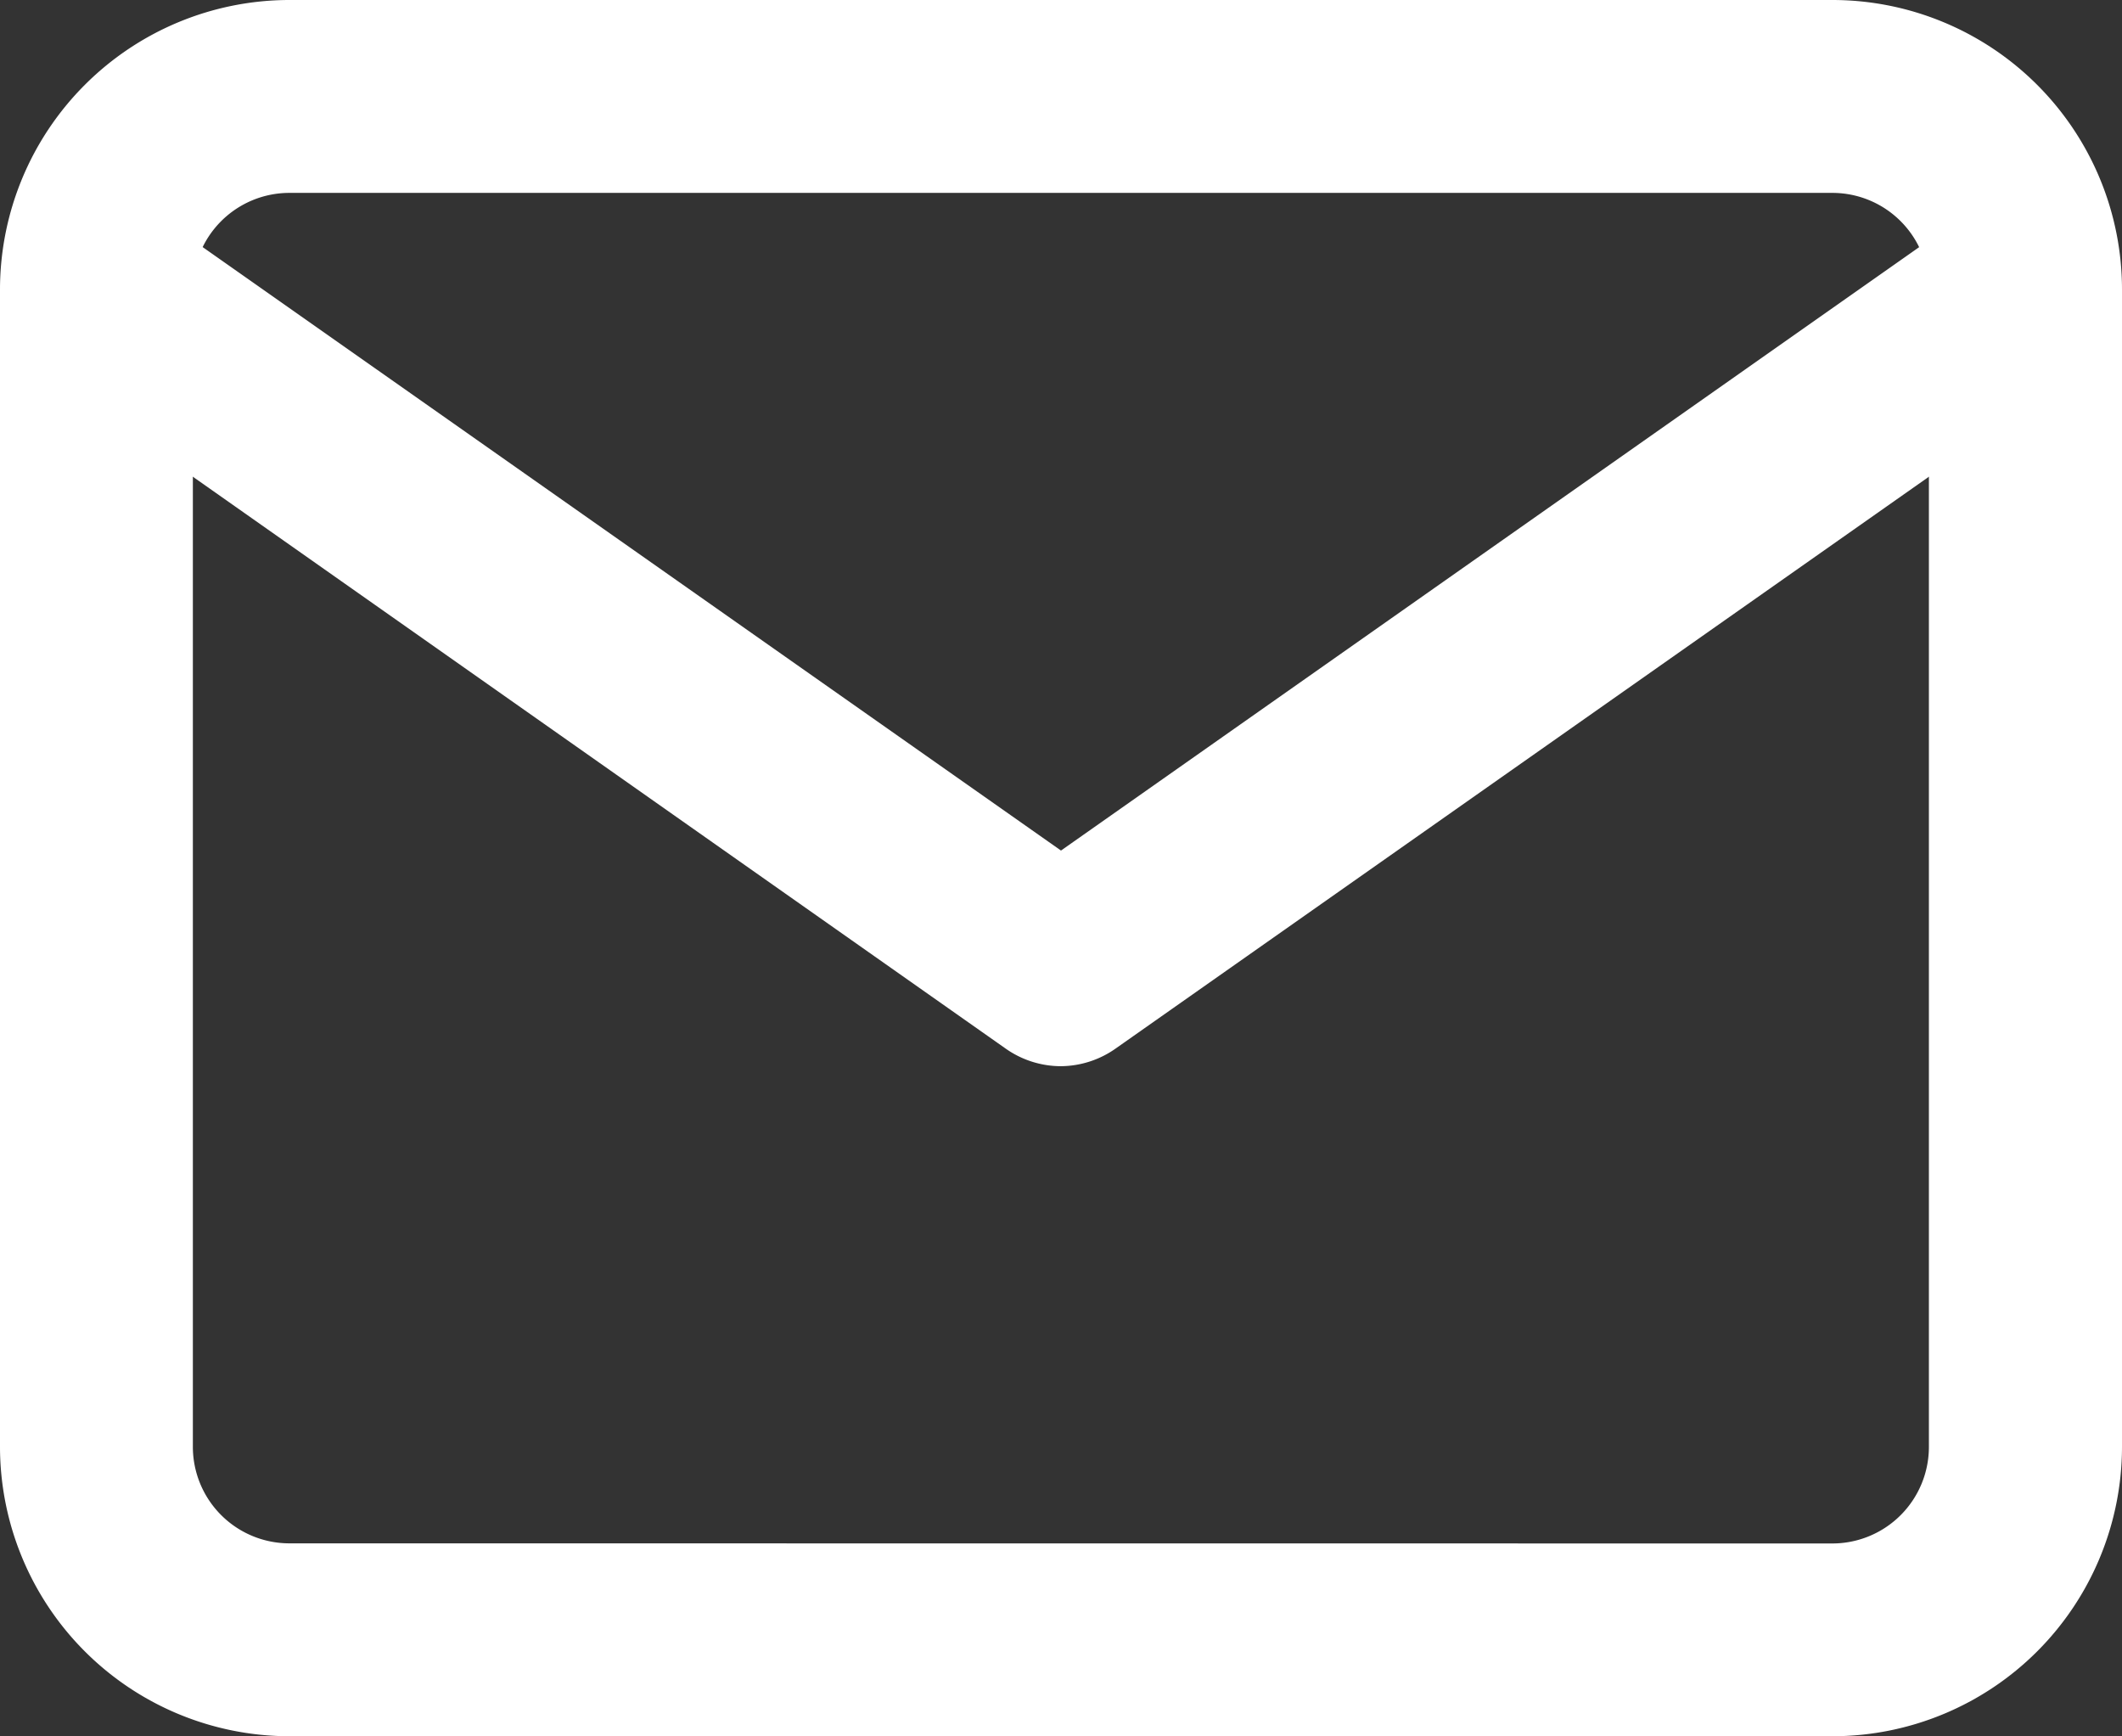 <svg xmlns="http://www.w3.org/2000/svg" width="18" height="14.727" viewBox="0 0 18 14.727">
  <rect x="0" y="0" width="18" height="14.727" fill="#333333" stroke="none"/>
  <g id="Icon_feather-mail" data-name="Icon feather-mail" transform="translate(-1.5 -4.5)">
    <path id="パス_1377" data-name="パス 1377" d="M3.954,4.5h13.09A2.457,2.457,0,0,1,19.5,6.954v9.818a2.457,2.457,0,0,1-2.454,2.454H3.954A2.457,2.457,0,0,1,1.5,16.772V6.954A2.457,2.457,0,0,1,3.954,4.5Zm13.09,13.091a.819.819,0,0,0,.818-.818V6.954a.819.819,0,0,0-.818-.818H3.954a.819.819,0,0,0-.818.818v9.818a.819.819,0,0,0,.818.818Z" transform="translate(0)" fill="#fff"/>
    <path id="パス_1378" data-name="パス 1378" d="M10.5,14.9a.815.815,0,0,1-.469-.149L1.849,8.995a.821.821,0,0,1,.938-1.346L10.5,13.071l7.712-5.422a.821.821,0,0,1,.938,1.346l-8.182,5.752A.815.815,0,0,1,10.5,14.9Z" transform="translate(0 -1.357)" fill="#fff"/>
  </g>
</svg>
